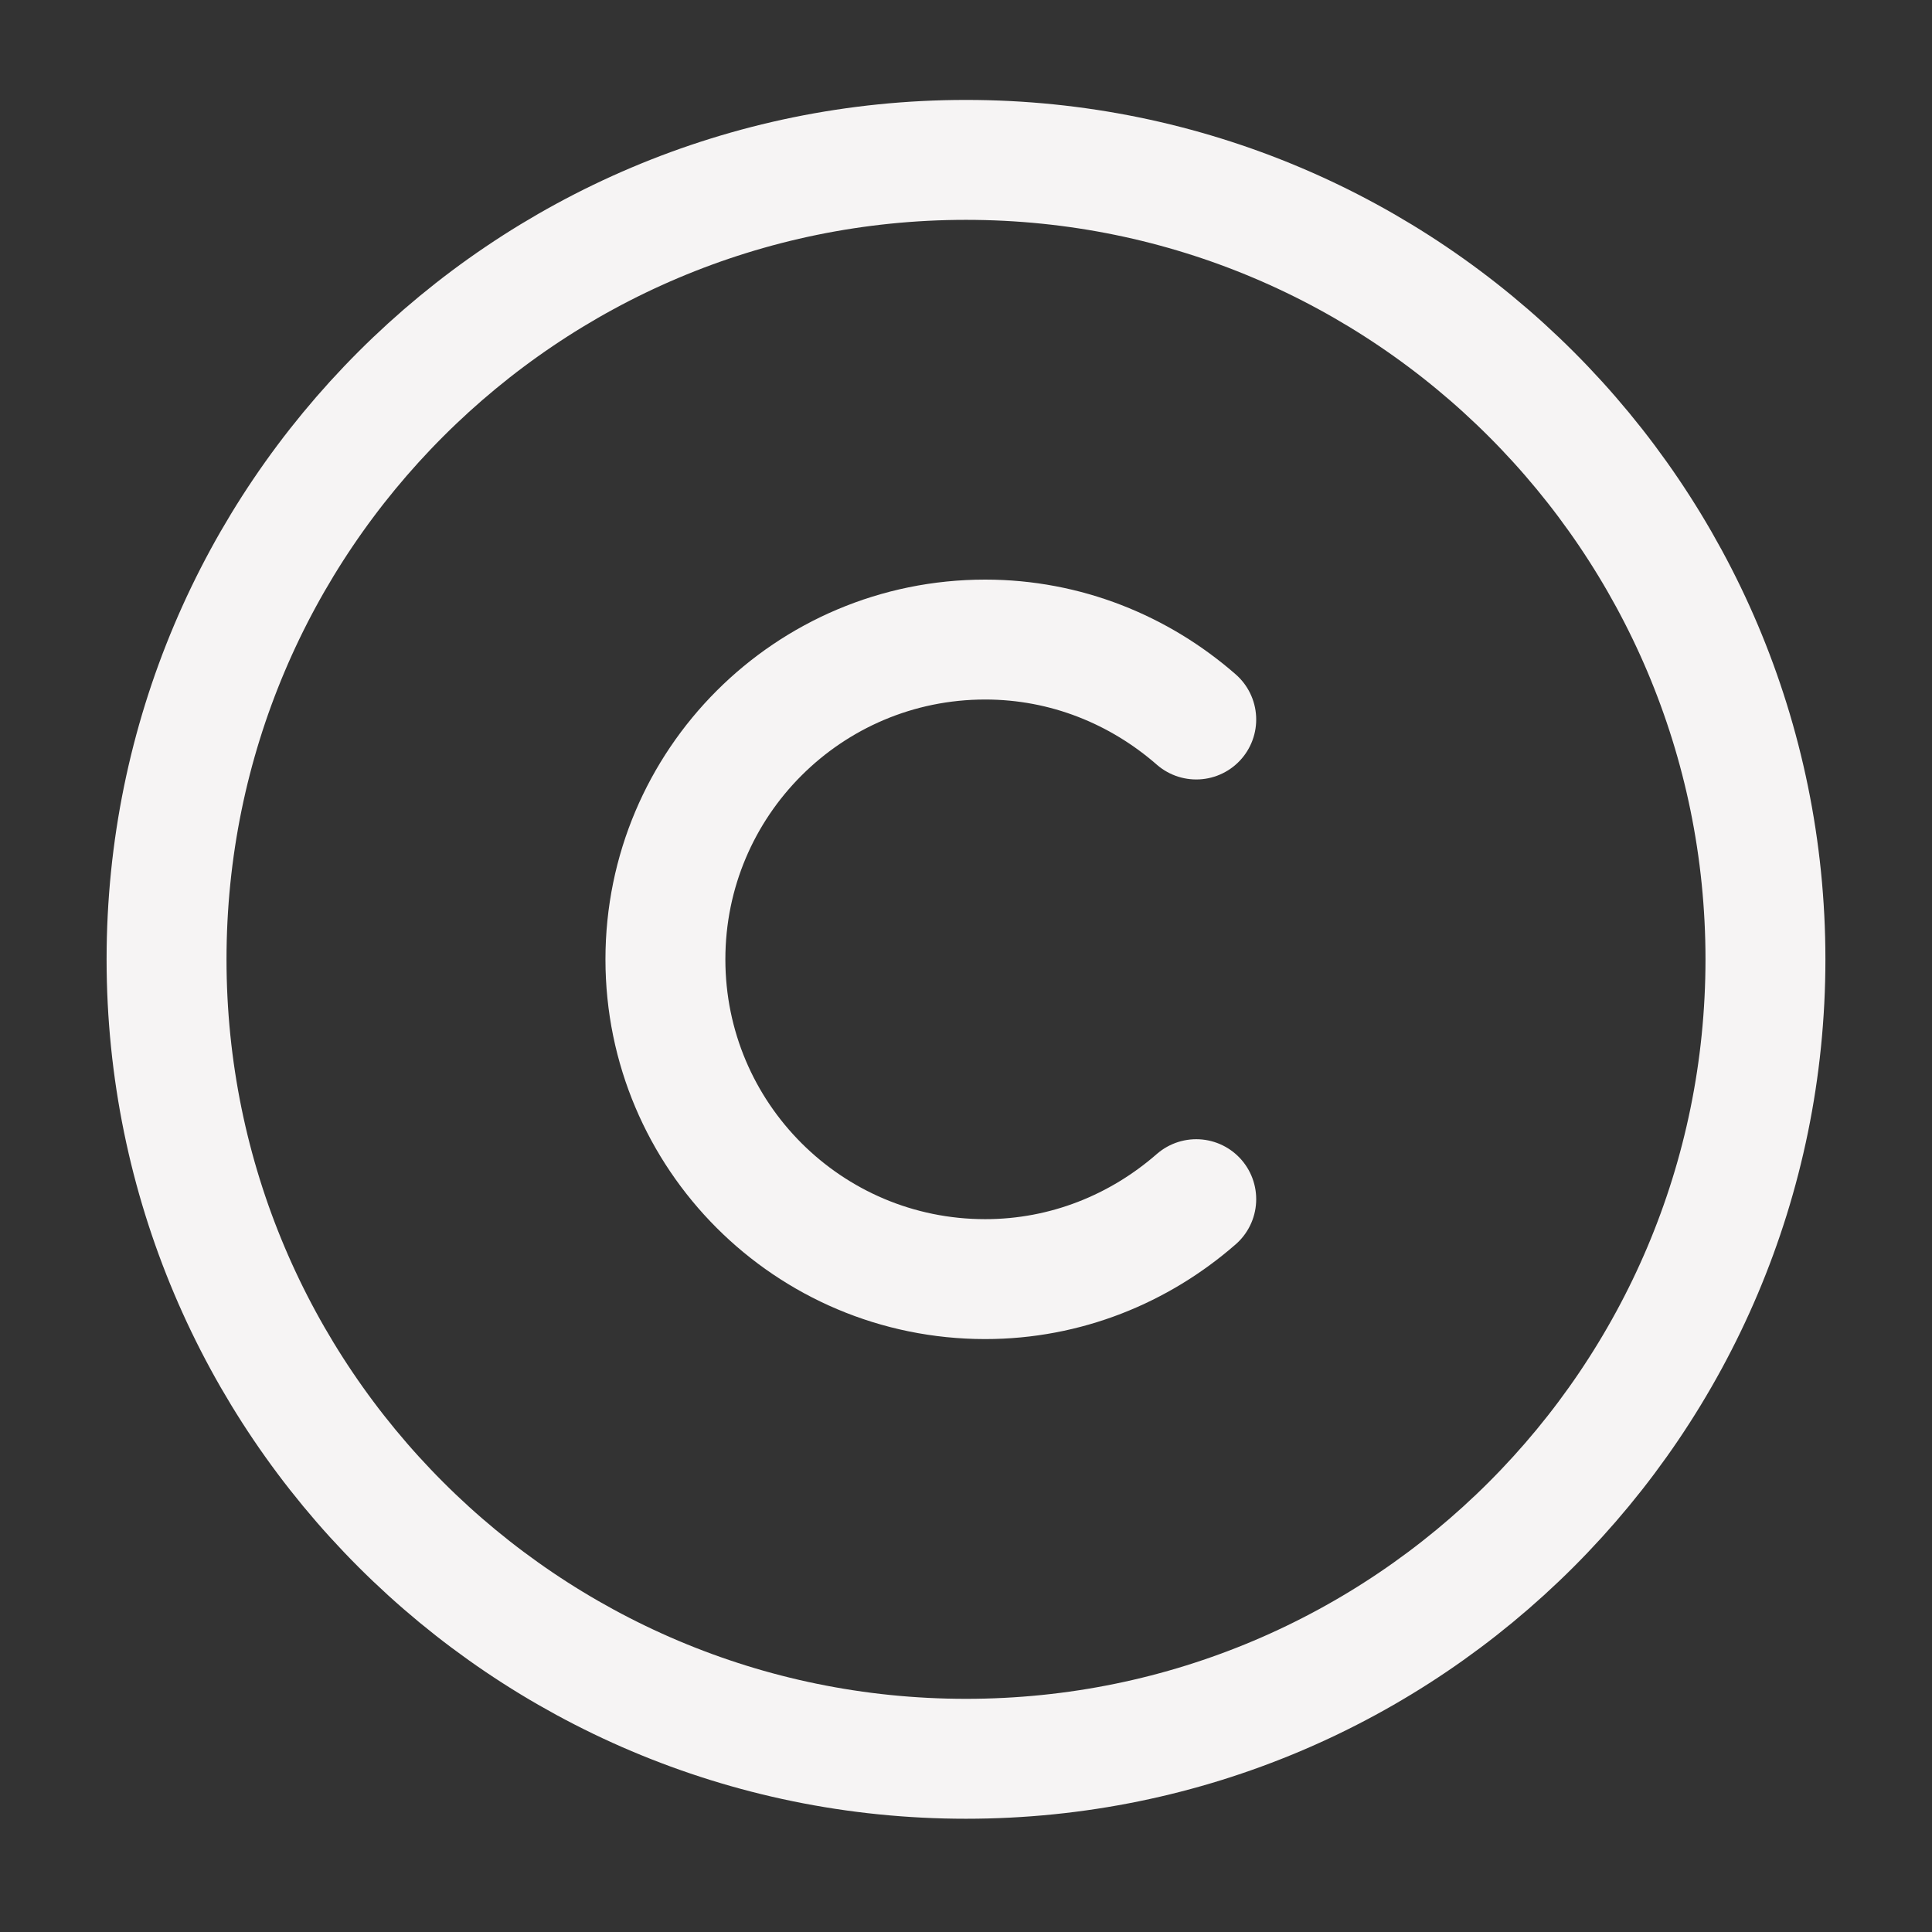 <svg width="29" height="29" viewBox="0 0 29 29" fill="none" xmlns="http://www.w3.org/2000/svg">
<rect x="0" y="0" width="29" height="29" fill="#333333" stroke="none"/>
<path d="M14.5 26.4C7.876 26.4 2.5 21.024 2.5 14.4C2.5 7.776 7.876 2.4 14.5 2.4C21.124 2.4 26.5 7.776 26.5 14.4C26.5 21.024 21.124 26.4 14.5 26.4Z" stroke="#F6F4F4" stroke-width="1.8" stroke-linecap="round" stroke-linejoin="round"/>
<path d="M17.956 18C17.104 18.744 16 19.2 14.788 19.2C12.136 19.2 9.988 17.052 9.988 14.4C9.988 11.748 12.136 9.6 14.788 9.6C16 9.6 17.104 10.056 17.956 10.8" stroke="#F6F4F4" stroke-width="1.8" stroke-linecap="round" stroke-linejoin="round"/>
</svg>
